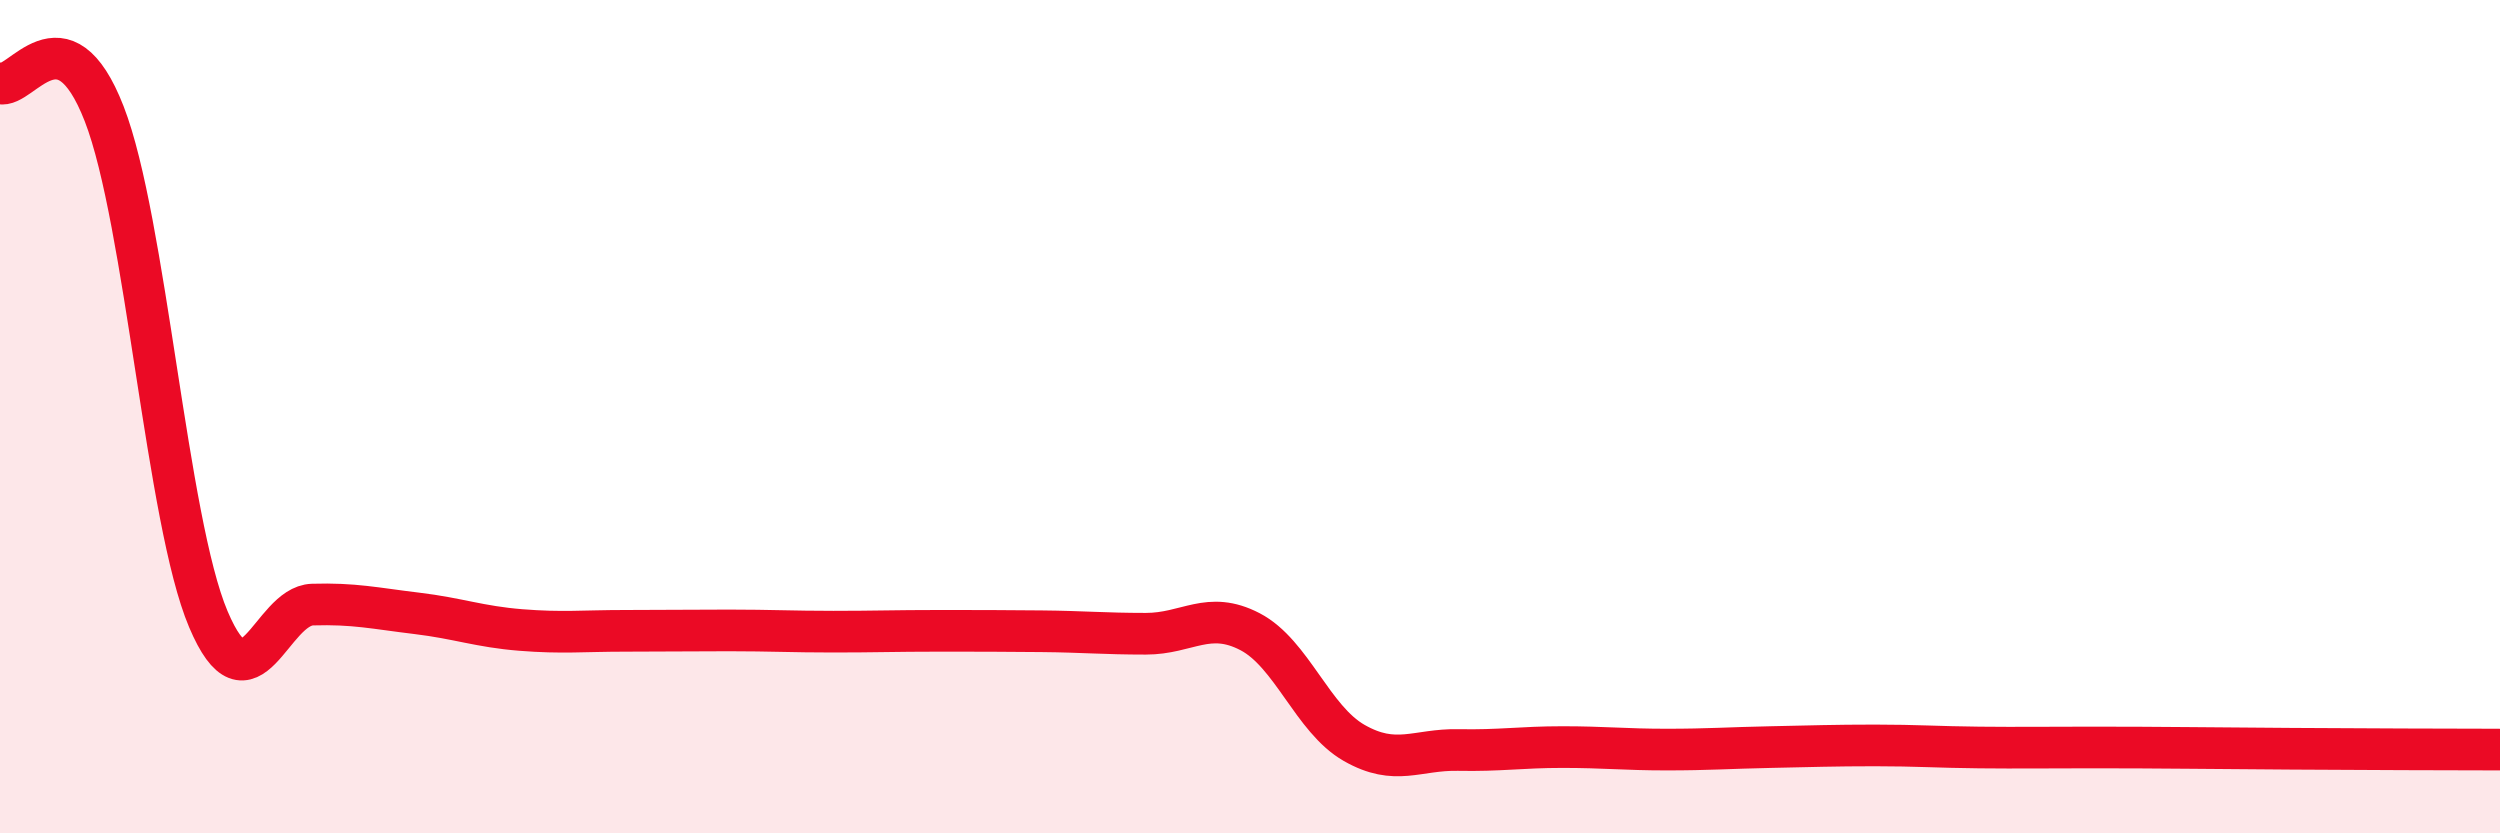 
    <svg width="60" height="20" viewBox="0 0 60 20" xmlns="http://www.w3.org/2000/svg">
      <path
        d="M 0,2 C 0.5,2.15 1.5,0.16 2.5,2.73 C 3.5,5.3 4,12.5 5,14.86 C 6,17.22 6.5,14.54 7.5,14.51 C 8.5,14.48 9,14.6 10,14.72 C 11,14.84 11.5,15.04 12.5,15.12 C 13.5,15.2 14,15.14 15,15.14 C 16,15.14 16.5,15.13 17.5,15.13 C 18.5,15.13 19,15.16 20,15.16 C 21,15.16 21.5,15.14 22.5,15.14 C 23.5,15.14 24,15.14 25,15.15 C 26,15.16 26.5,15.21 27.5,15.21 C 28.5,15.21 29,14.64 30,15.16 C 31,15.68 31.5,17.26 32.5,17.83 C 33.5,18.4 34,17.98 35,18 C 36,18.02 36.5,17.93 37.5,17.93 C 38.5,17.93 39,17.99 40,17.99 C 41,17.99 41.5,17.95 42.5,17.93 C 43.5,17.91 44,17.89 45,17.89 C 46,17.89 46.5,17.93 47.5,17.94 C 48.5,17.95 49,17.94 50,17.94 C 51,17.94 51.5,17.94 52.5,17.95 C 53.5,17.96 53.5,17.96 55,17.97 C 56.5,17.98 59,17.99 60,17.99L60 20L0 20Z"
        fill="#EB0A25"
        opacity="0.1"
        stroke-linecap="round"
        stroke-linejoin="round"
      />
      <path
        d="M 0,2 C 0.5,2.15 1.5,0.16 2.5,2.73 C 3.5,5.3 4,12.5 5,14.86 C 6,17.22 6.5,14.54 7.5,14.51 C 8.5,14.48 9,14.6 10,14.72 C 11,14.84 11.5,15.04 12.5,15.12 C 13.5,15.2 14,15.14 15,15.14 C 16,15.14 16.5,15.13 17.5,15.13 C 18.5,15.13 19,15.16 20,15.16 C 21,15.16 21.5,15.14 22.5,15.14 C 23.5,15.14 24,15.14 25,15.15 C 26,15.16 26.5,15.21 27.5,15.21 C 28.5,15.21 29,14.64 30,15.16 C 31,15.68 31.5,17.26 32.5,17.83 C 33.5,18.4 34,17.98 35,18 C 36,18.02 36.5,17.93 37.5,17.93 C 38.5,17.93 39,17.99 40,17.99 C 41,17.99 41.5,17.95 42.5,17.93 C 43.5,17.91 44,17.89 45,17.89 C 46,17.89 46.5,17.93 47.5,17.94 C 48.5,17.95 49,17.94 50,17.94 C 51,17.94 51.5,17.94 52.5,17.95 C 53.5,17.96 53.5,17.96 55,17.97 C 56.5,17.98 59,17.99 60,17.99"
        stroke="#EB0A25"
        stroke-width="1"
        fill="none"
        stroke-linecap="round"
        stroke-linejoin="round"
      />
    </svg>
  
